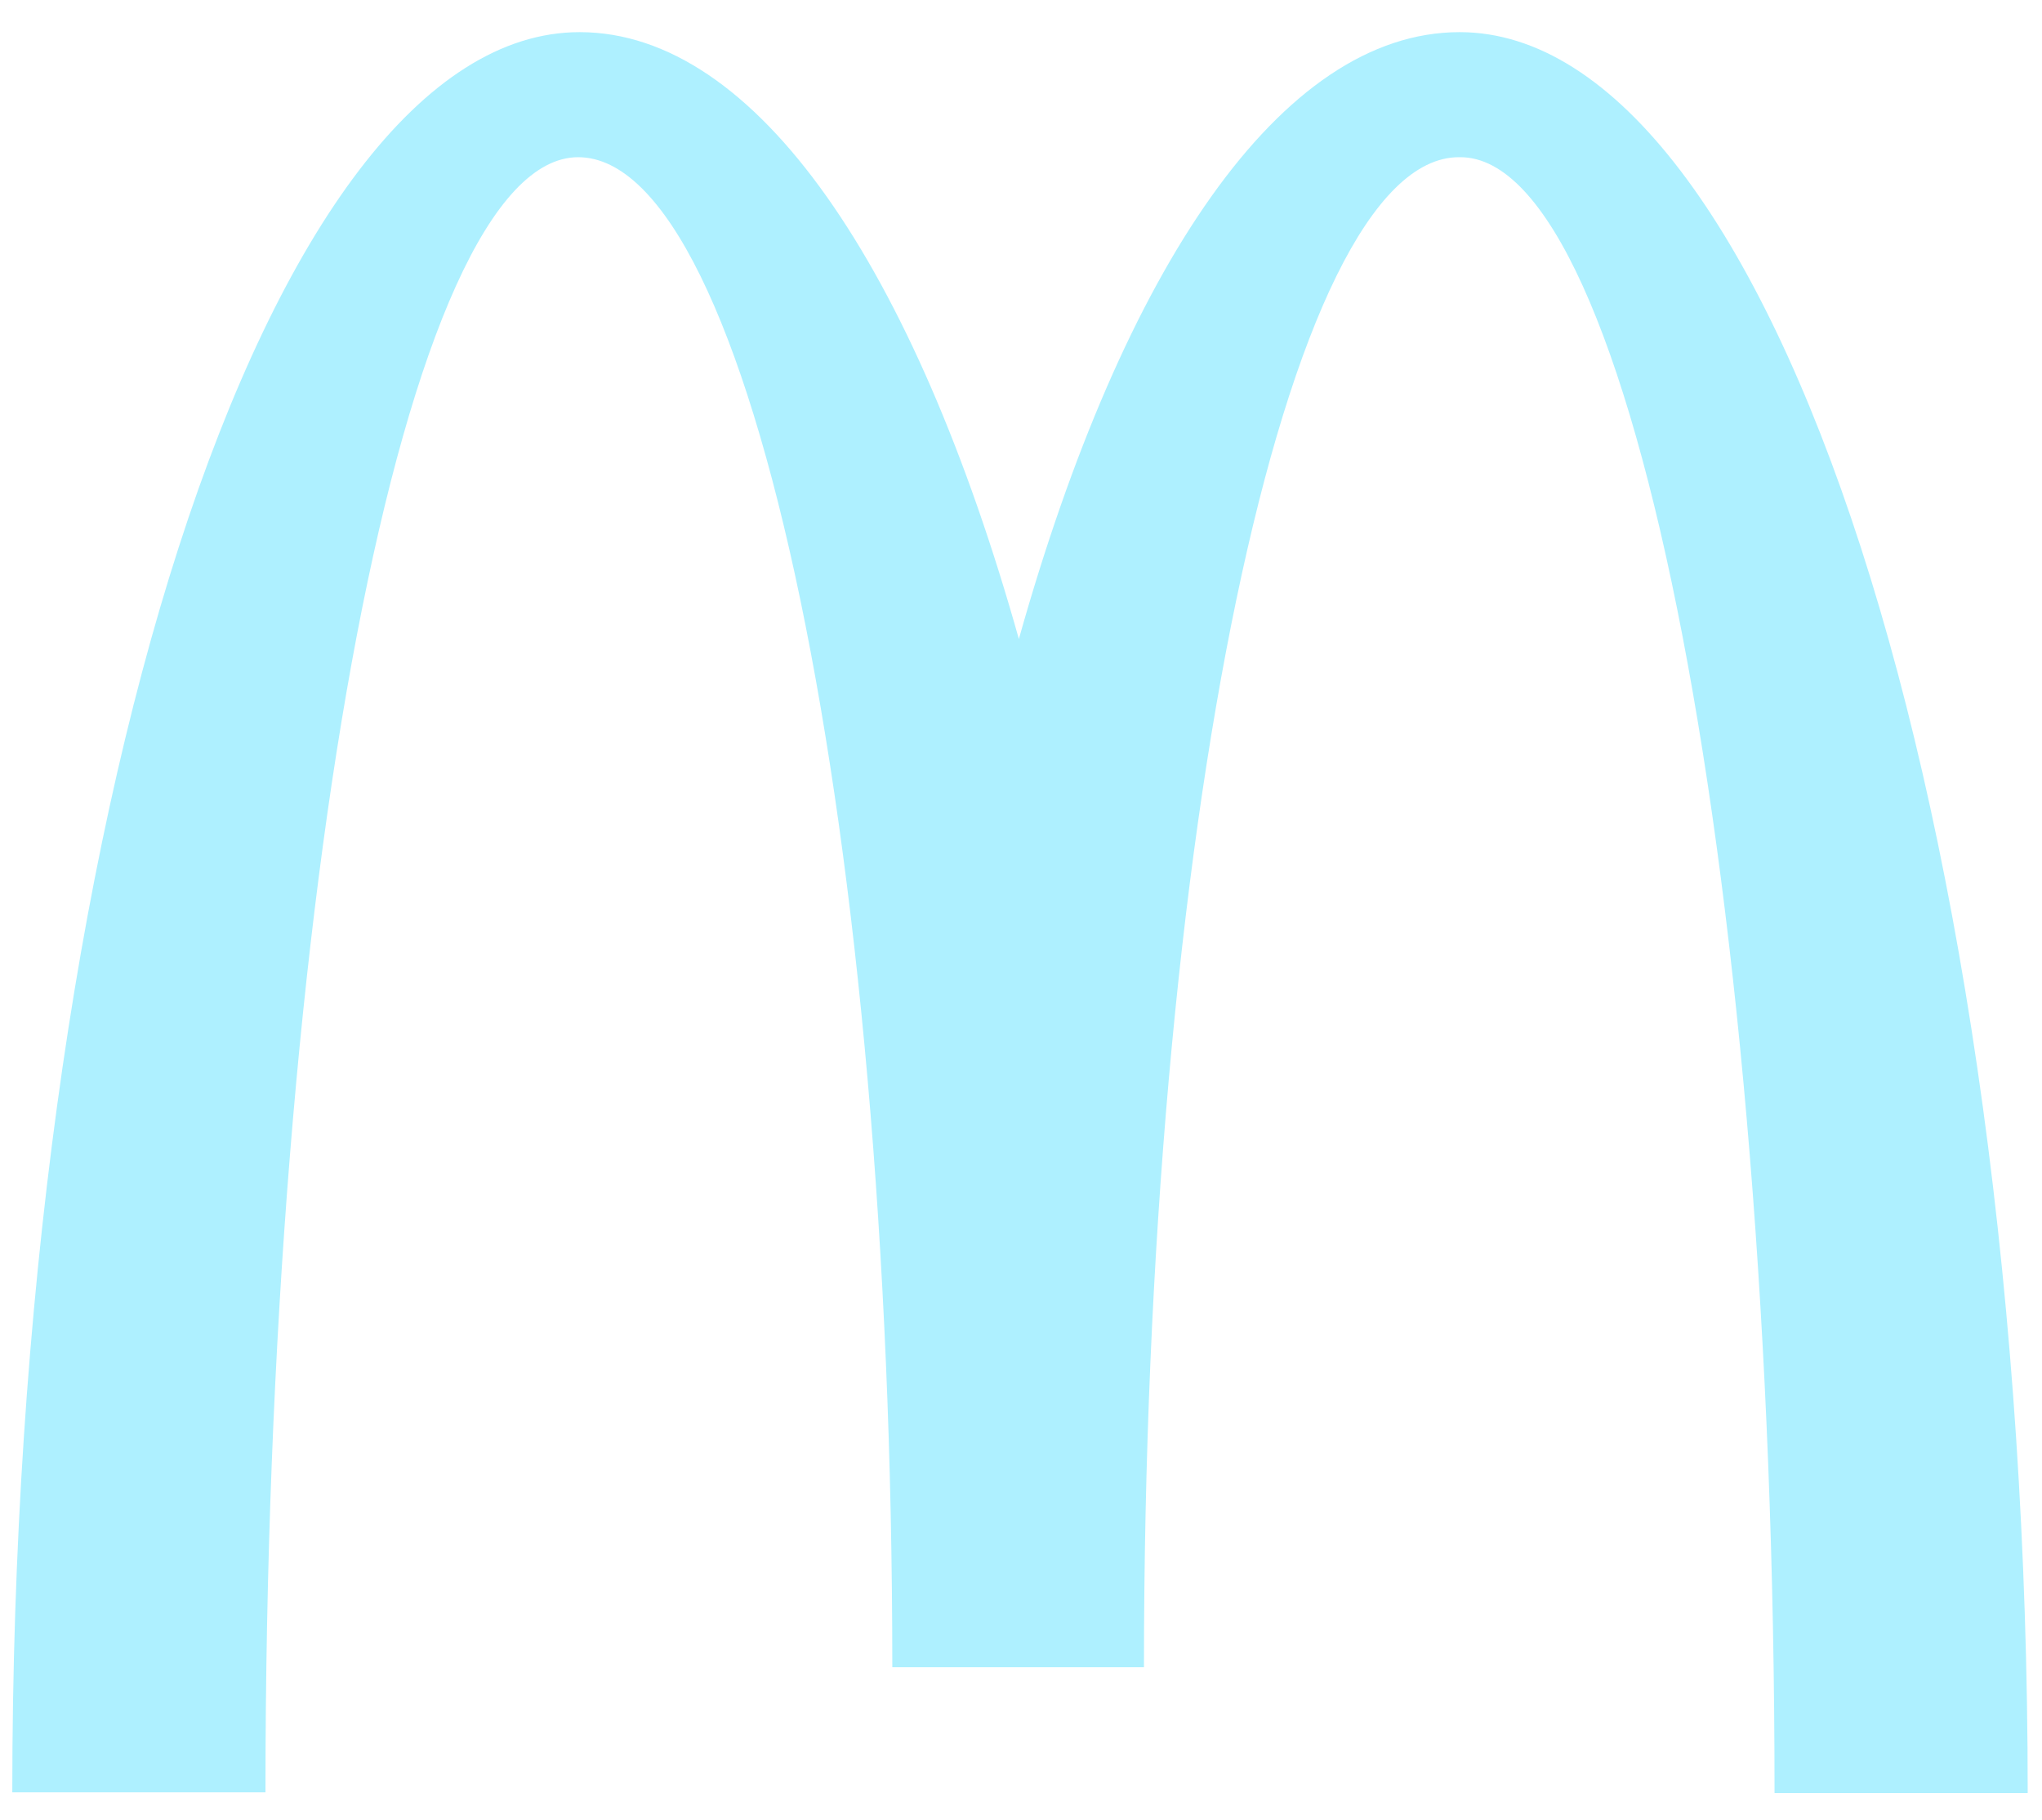 <svg xmlns="http://www.w3.org/2000/svg" width="46" height="41" viewBox="0 0 46 41" fill="none"><g clip-path="url(#clip0_497_2373)"><path d="M32.898 3.541C36.806 3.541 39.975 20.028 39.975 40.388H45.678C45.678 18.468 39.925 0.724 32.881 0.724C28.856 0.724 25.3 6.04 22.952 14.393C20.604 6.04 17.049 0.724 13.057 0.724C6.013 0.724 0.277 18.451 0.277 40.372H5.98C5.98 20.011 9.116 3.541 13.024 3.541C16.931 3.541 20.101 18.77 20.101 37.554H25.77C25.77 18.77 28.957 3.541 32.864 3.541" fill="#AEF0FF"></path></g><defs><clipPath id="clip0_497_2373"><rect width="45.736" height="40" fill="white" transform="translate(0.059 0.534)"></rect></clipPath></defs></svg>